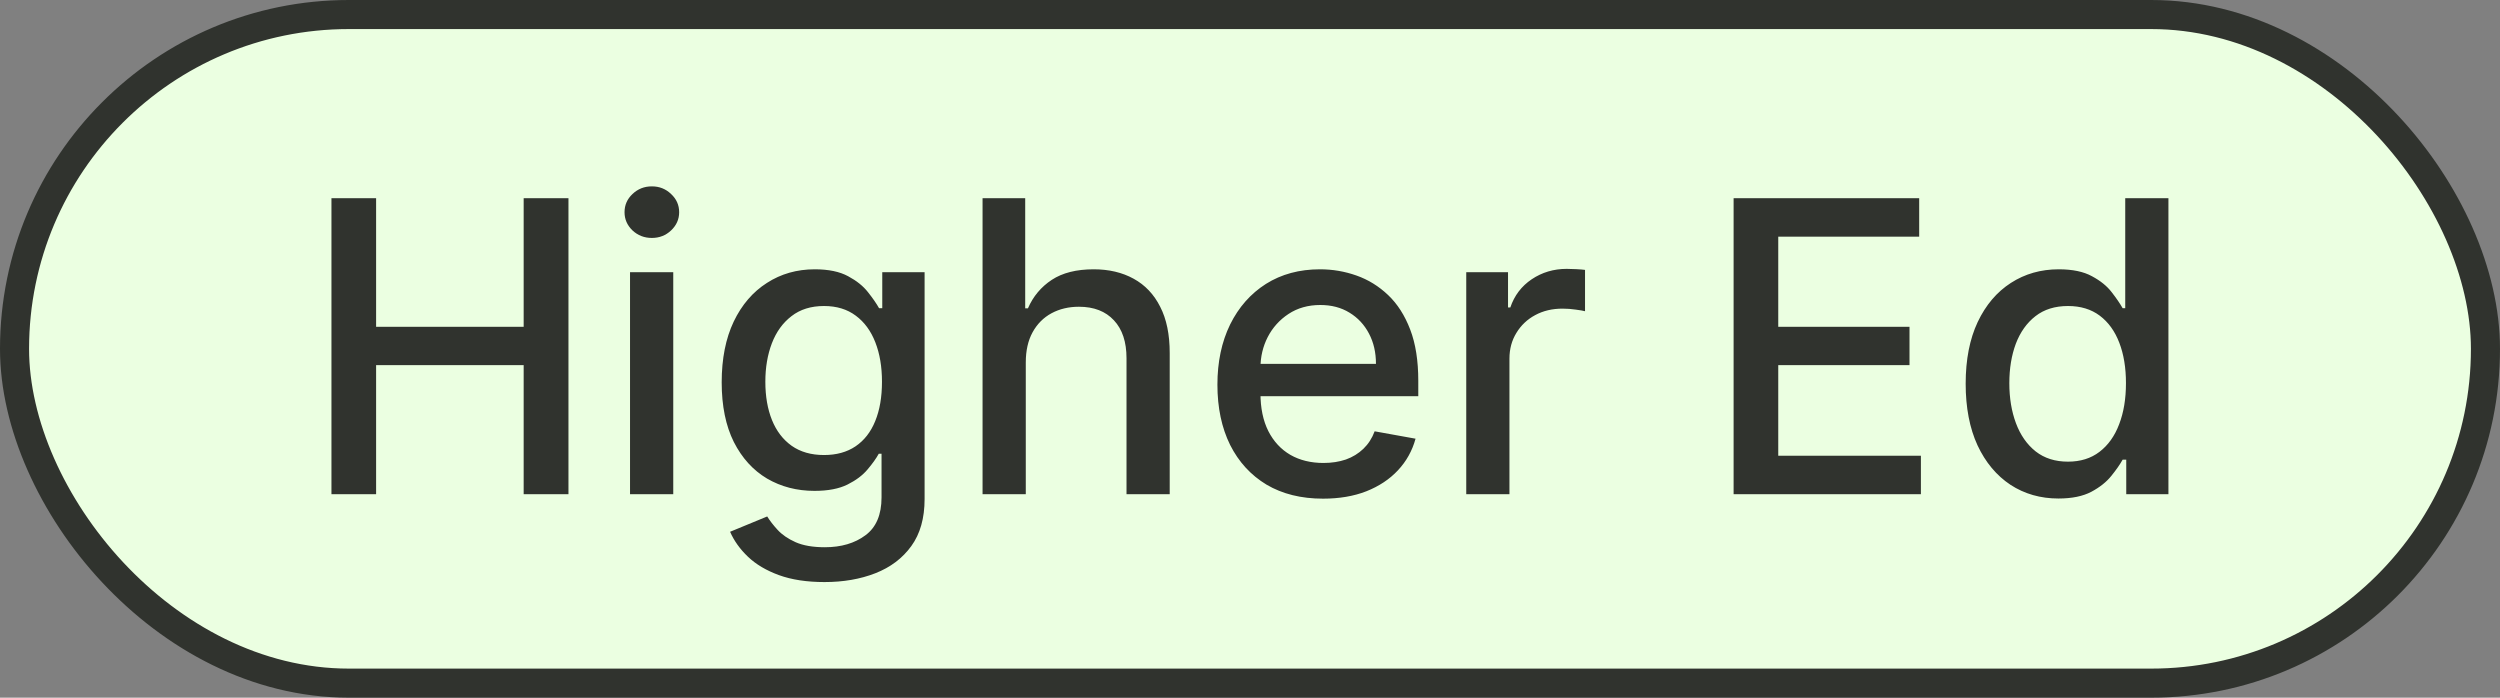 <svg width="86" height="24" viewBox="0 0 86 24" fill="none" xmlns="http://www.w3.org/2000/svg">
<rect x="0" y="0" width="86" height="24" fill="#808080" stroke="none"/>
<rect x="0.5" y="0.5" width="85" height="23" rx="11.5" fill="#EBFFE1"/>
<rect x="0.5" y="0.5" width="85" height="23" rx="11.5" stroke="#30332E"/>
<path d="M11.402 17V6.818H12.938V11.243H18.014V6.818H19.555V17H18.014V12.56H12.938V17H11.402ZM21.673 17V9.364H23.16V17H21.673ZM22.424 8.185C22.165 8.185 21.943 8.099 21.758 7.927C21.575 7.751 21.484 7.542 21.484 7.3C21.484 7.055 21.575 6.846 21.758 6.674C21.943 6.498 22.165 6.411 22.424 6.411C22.682 6.411 22.903 6.498 23.085 6.674C23.271 6.846 23.363 7.055 23.363 7.3C23.363 7.542 23.271 7.751 23.085 7.927C22.903 8.099 22.682 8.185 22.424 8.185ZM28.361 20.023C27.755 20.023 27.233 19.943 26.795 19.784C26.361 19.625 26.006 19.415 25.731 19.153C25.456 18.891 25.251 18.604 25.115 18.293L26.392 17.766C26.482 17.912 26.601 18.066 26.75 18.228C26.903 18.394 27.108 18.535 27.367 18.651C27.629 18.767 27.965 18.825 28.376 18.825C28.939 18.825 29.405 18.687 29.773 18.412C30.141 18.14 30.325 17.706 30.325 17.109V15.608H30.23C30.141 15.77 30.012 15.951 29.843 16.15C29.677 16.349 29.448 16.521 29.157 16.667C28.865 16.813 28.485 16.886 28.018 16.886C27.415 16.886 26.871 16.745 26.387 16.463C25.907 16.178 25.526 15.759 25.244 15.205C24.966 14.648 24.826 13.964 24.826 13.152C24.826 12.34 24.964 11.644 25.239 11.064C25.517 10.484 25.899 10.04 26.383 9.732C26.866 9.42 27.415 9.264 28.028 9.264C28.502 9.264 28.885 9.344 29.177 9.503C29.468 9.659 29.695 9.841 29.858 10.05C30.023 10.258 30.151 10.443 30.24 10.602H30.35V9.364H31.806V17.169C31.806 17.825 31.654 18.364 31.349 18.785C31.044 19.206 30.631 19.517 30.111 19.72C29.594 19.922 29.011 20.023 28.361 20.023ZM28.346 15.653C28.774 15.653 29.135 15.553 29.43 15.354C29.728 15.152 29.954 14.864 30.106 14.489C30.262 14.111 30.34 13.659 30.34 13.132C30.34 12.618 30.264 12.166 30.111 11.775C29.959 11.384 29.735 11.079 29.44 10.86C29.145 10.638 28.78 10.527 28.346 10.527C27.899 10.527 27.526 10.643 27.228 10.875C26.929 11.104 26.704 11.415 26.552 11.81C26.402 12.204 26.328 12.645 26.328 13.132C26.328 13.633 26.404 14.072 26.556 14.45C26.709 14.827 26.934 15.122 27.233 15.335C27.534 15.547 27.905 15.653 28.346 15.653ZM35.287 12.466V17H33.8V6.818H35.267V10.607H35.361C35.54 10.195 35.814 9.869 36.181 9.627C36.549 9.385 37.03 9.264 37.623 9.264C38.147 9.264 38.604 9.372 38.995 9.587C39.39 9.803 39.695 10.124 39.91 10.552C40.129 10.976 40.238 11.506 40.238 12.143V17H38.752V12.322C38.752 11.762 38.608 11.327 38.319 11.019C38.031 10.708 37.63 10.552 37.116 10.552C36.765 10.552 36.45 10.626 36.172 10.776C35.896 10.925 35.679 11.143 35.52 11.432C35.364 11.717 35.287 12.062 35.287 12.466ZM45.513 17.154C44.761 17.154 44.113 16.993 43.569 16.672C43.029 16.347 42.611 15.891 42.316 15.305C42.025 14.715 41.879 14.024 41.879 13.232C41.879 12.449 42.025 11.76 42.316 11.163C42.611 10.567 43.022 10.101 43.549 9.766C44.08 9.432 44.7 9.264 45.409 9.264C45.84 9.264 46.257 9.335 46.662 9.478C47.066 9.62 47.429 9.844 47.75 10.149C48.072 10.454 48.325 10.85 48.511 11.337C48.697 11.821 48.789 12.41 48.789 13.102V13.629H42.719V12.516H47.333C47.333 12.124 47.253 11.778 47.094 11.477C46.935 11.172 46.711 10.931 46.423 10.756C46.138 10.58 45.803 10.492 45.419 10.492C45.001 10.492 44.636 10.595 44.325 10.8C44.017 11.003 43.778 11.268 43.609 11.596C43.443 11.921 43.36 12.274 43.36 12.655V13.525C43.36 14.035 43.45 14.47 43.629 14.827C43.811 15.185 44.065 15.459 44.39 15.648C44.714 15.833 45.094 15.926 45.528 15.926C45.81 15.926 46.067 15.886 46.299 15.807C46.531 15.724 46.731 15.601 46.9 15.439C47.069 15.277 47.199 15.076 47.288 14.837L48.695 15.091C48.582 15.505 48.38 15.868 48.088 16.18C47.8 16.488 47.437 16.728 47 16.901C46.566 17.07 46.07 17.154 45.513 17.154ZM50.439 17V9.364H51.876V10.577H51.955C52.094 10.166 52.34 9.843 52.691 9.607C53.045 9.369 53.447 9.249 53.894 9.249C53.987 9.249 54.096 9.253 54.222 9.259C54.351 9.266 54.453 9.274 54.525 9.284V10.706C54.466 10.689 54.36 10.671 54.207 10.651C54.055 10.628 53.902 10.617 53.75 10.617C53.398 10.617 53.085 10.691 52.81 10.84C52.538 10.986 52.323 11.19 52.164 11.452C52.005 11.71 51.925 12.005 51.925 12.337V17H50.439ZM59.636 17V6.818H66.02V8.141H61.172V11.243H65.687V12.56H61.172V15.678H66.079V17H59.636ZM70.811 17.149C70.195 17.149 69.644 16.992 69.16 16.677C68.68 16.359 68.302 15.906 68.027 15.32C67.755 14.73 67.619 14.022 67.619 13.197C67.619 12.371 67.757 11.665 68.032 11.079C68.31 10.492 68.692 10.043 69.175 9.732C69.659 9.42 70.208 9.264 70.821 9.264C71.295 9.264 71.676 9.344 71.965 9.503C72.256 9.659 72.481 9.841 72.641 10.05C72.803 10.258 72.929 10.443 73.019 10.602H73.108V6.818H74.594V17H73.143V15.812H73.019C72.929 15.974 72.8 16.16 72.631 16.369C72.465 16.577 72.236 16.76 71.945 16.916C71.653 17.071 71.275 17.149 70.811 17.149ZM71.139 15.881C71.567 15.881 71.928 15.769 72.223 15.543C72.521 15.315 72.747 14.998 72.899 14.594C73.055 14.189 73.133 13.719 73.133 13.182C73.133 12.652 73.057 12.188 72.904 11.79C72.752 11.392 72.528 11.082 72.233 10.86C71.938 10.638 71.573 10.527 71.139 10.527C70.692 10.527 70.319 10.643 70.021 10.875C69.722 11.107 69.497 11.424 69.344 11.825C69.195 12.226 69.121 12.678 69.121 13.182C69.121 13.692 69.197 14.151 69.349 14.559C69.502 14.967 69.727 15.29 70.026 15.528C70.327 15.764 70.698 15.881 71.139 15.881Z" fill="#30332E"/>
</svg>
